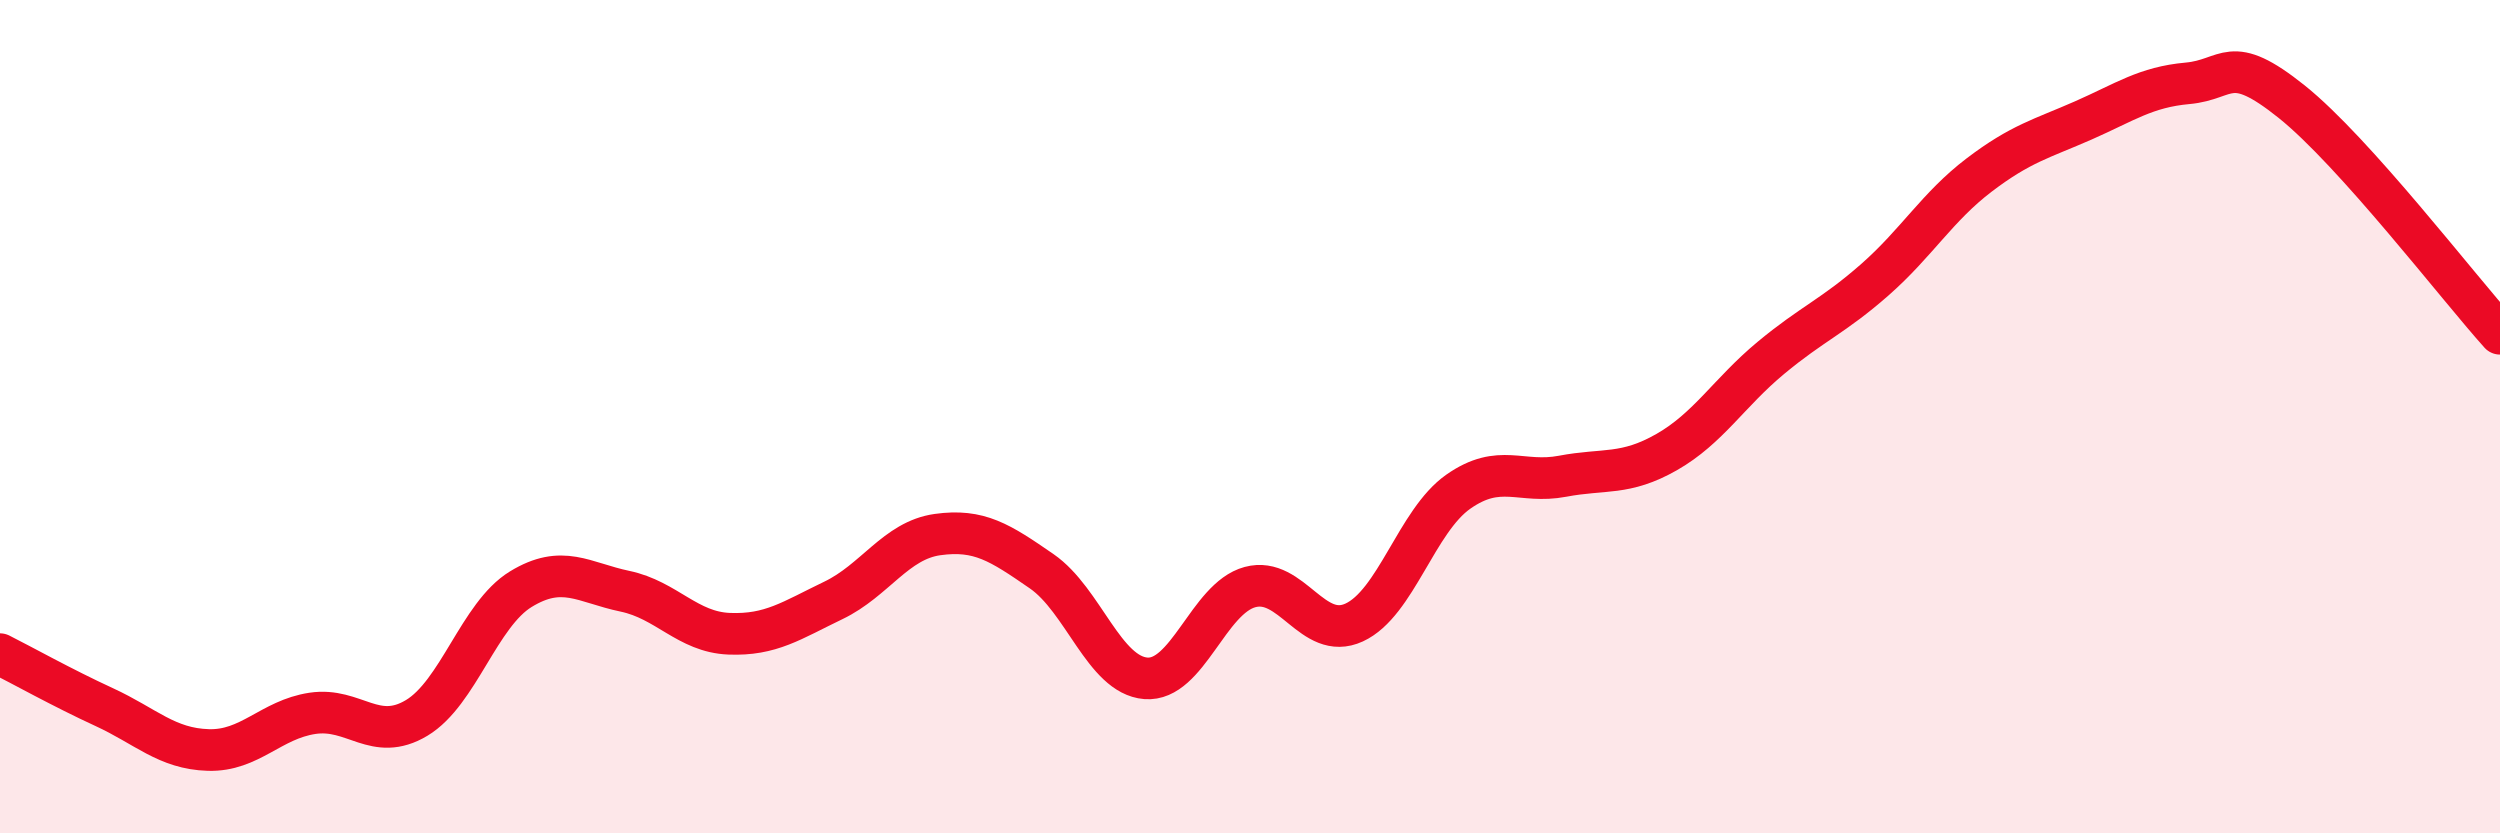 
    <svg width="60" height="20" viewBox="0 0 60 20" xmlns="http://www.w3.org/2000/svg">
      <path
        d="M 0,15.7 C 0.5,15.95 1.5,16.51 2.5,16.97 C 3.5,17.43 4,17.97 5,18 C 6,18.03 6.5,17.27 7.5,17.12 C 8.5,16.97 9,17.83 10,17.23 C 11,16.63 11.5,14.75 12.5,14.14 C 13.5,13.53 14,13.98 15,14.19 C 16,14.4 16.5,15.17 17.5,15.21 C 18.5,15.25 19,14.89 20,14.41 C 21,13.93 21.5,12.97 22.5,12.83 C 23.5,12.69 24,13.02 25,13.71 C 26,14.4 26.5,16.2 27.5,16.28 C 28.5,16.36 29,14.36 30,14.09 C 31,13.82 31.5,15.4 32.5,14.94 C 33.5,14.48 34,12.5 35,11.8 C 36,11.1 36.5,11.62 37.5,11.43 C 38.5,11.24 39,11.42 40,10.85 C 41,10.28 41.5,9.42 42.5,8.59 C 43.5,7.76 44,7.59 45,6.71 C 46,5.83 46.5,4.96 47.5,4.2 C 48.5,3.44 49,3.33 50,2.89 C 51,2.45 51.5,2.09 52.5,2 C 53.5,1.91 53.5,1.24 55,2.44 C 56.5,3.64 59,6.9 60,8.01L60 20L0 20Z"
        fill="#EB0A25"
        opacity="0.1"
        stroke-linecap="round"
        stroke-linejoin="round"
      />
      <path
        d="M 0,15.7 C 0.5,15.95 1.5,16.51 2.5,16.97 C 3.5,17.43 4,17.97 5,18 C 6,18.03 6.5,17.27 7.5,17.12 C 8.5,16.97 9,17.83 10,17.23 C 11,16.63 11.5,14.75 12.5,14.14 C 13.5,13.53 14,13.98 15,14.19 C 16,14.4 16.5,15.17 17.5,15.21 C 18.5,15.25 19,14.89 20,14.41 C 21,13.93 21.5,12.97 22.5,12.83 C 23.5,12.69 24,13.02 25,13.71 C 26,14.4 26.5,16.2 27.5,16.28 C 28.5,16.36 29,14.36 30,14.09 C 31,13.82 31.5,15.4 32.5,14.94 C 33.5,14.48 34,12.5 35,11.8 C 36,11.1 36.5,11.62 37.5,11.43 C 38.5,11.24 39,11.42 40,10.85 C 41,10.28 41.5,9.42 42.5,8.59 C 43.5,7.76 44,7.59 45,6.71 C 46,5.83 46.5,4.96 47.5,4.2 C 48.5,3.44 49,3.33 50,2.89 C 51,2.45 51.5,2.09 52.5,2 C 53.5,1.91 53.5,1.24 55,2.44 C 56.5,3.64 59,6.9 60,8.01"
        stroke="#EB0A25"
        stroke-width="1"
        fill="none"
        stroke-linecap="round"
        stroke-linejoin="round"
      />
    </svg>
  